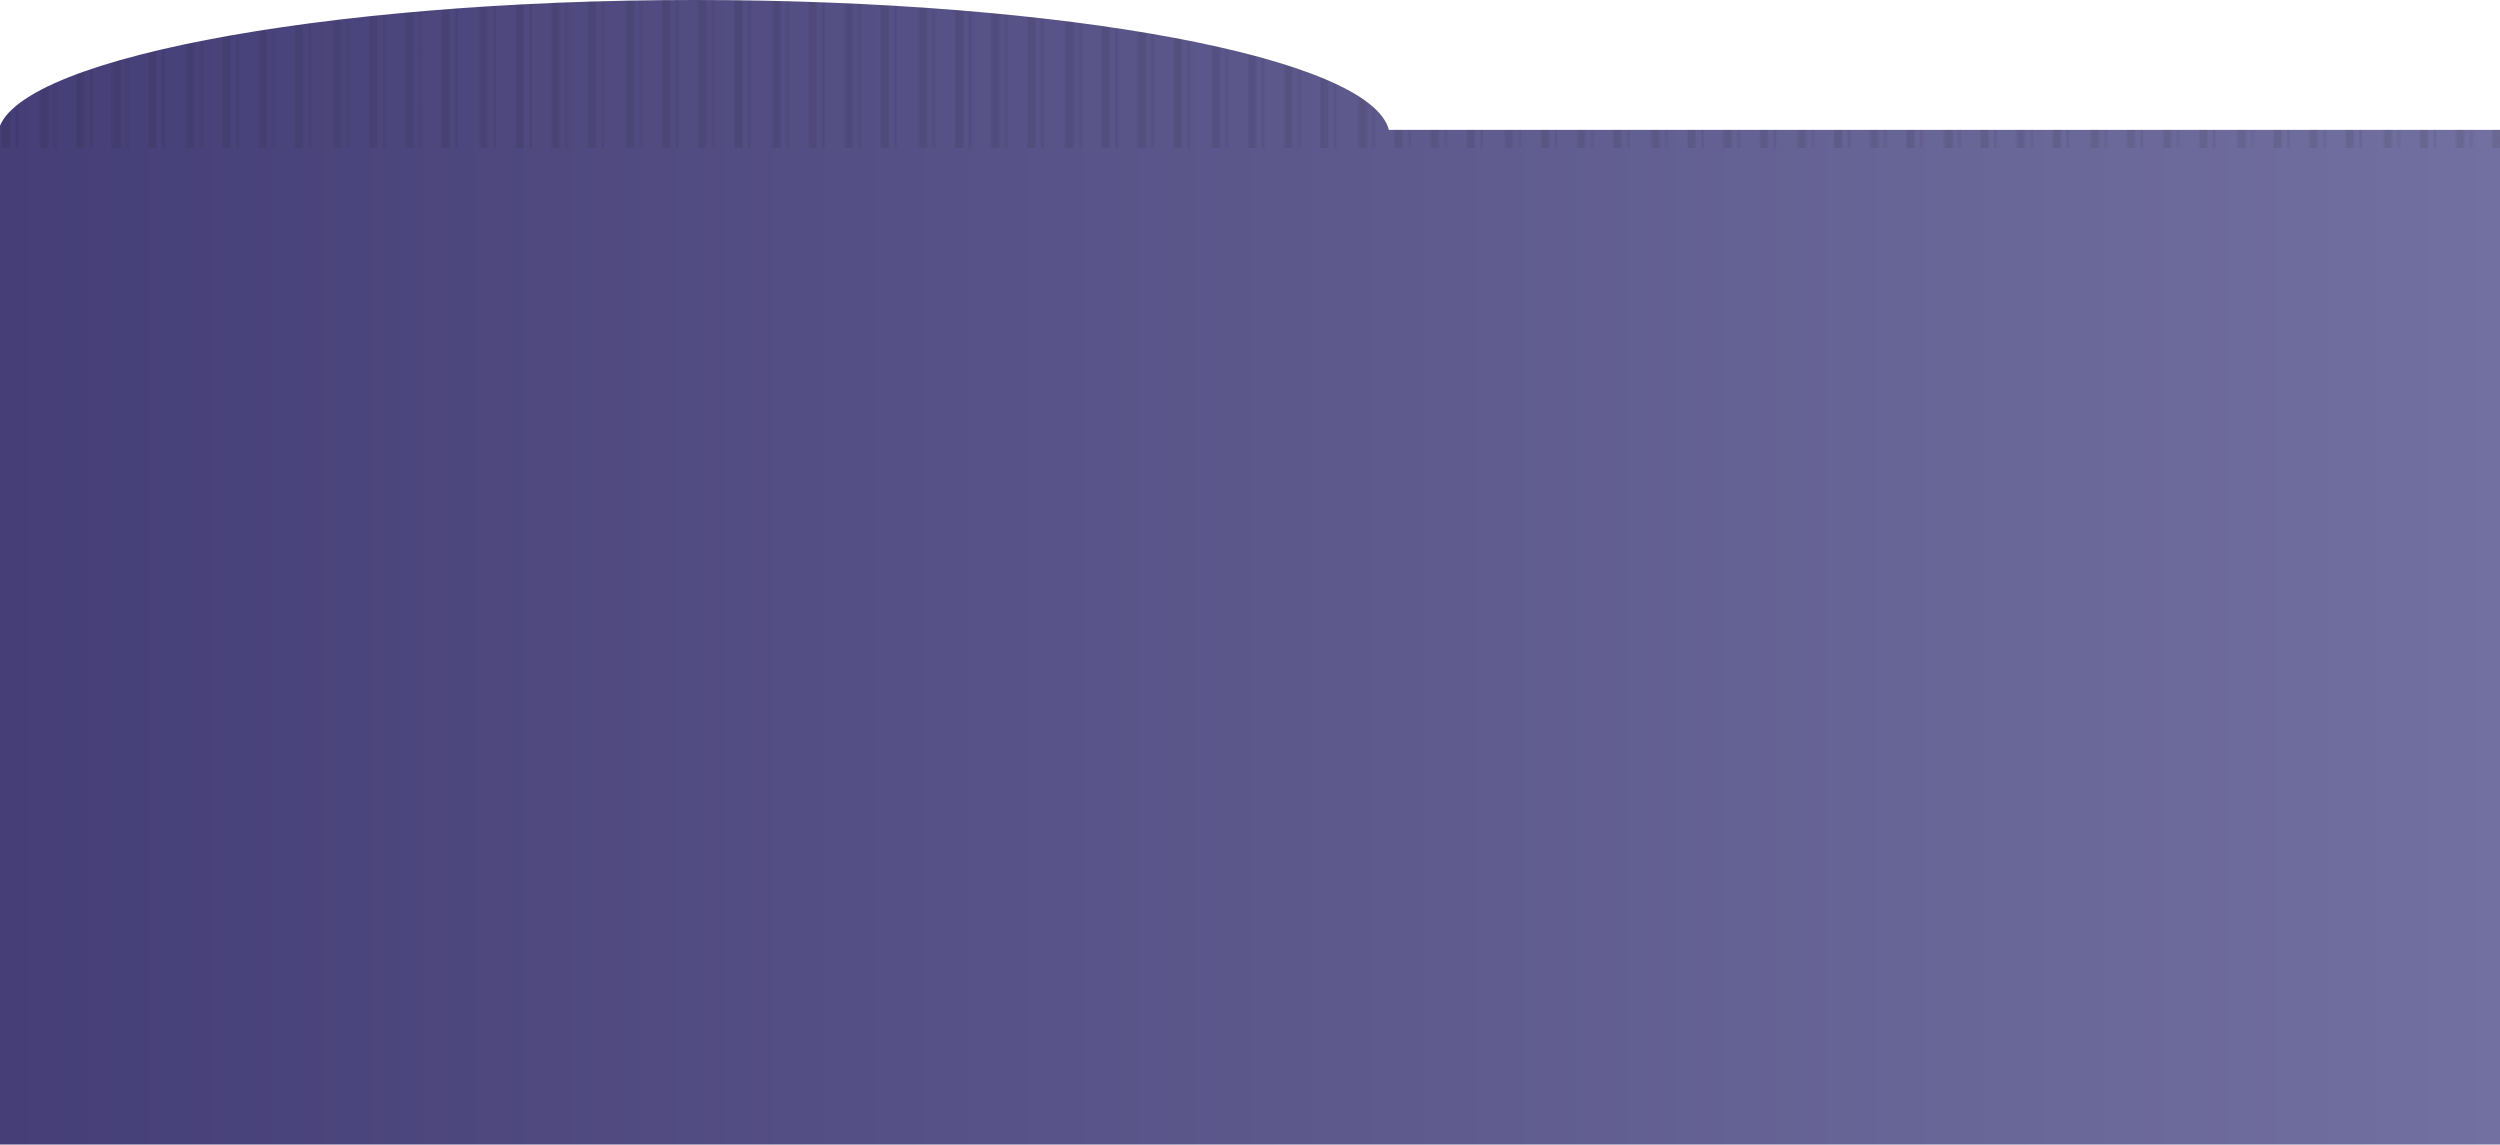 <?xml version="1.0" encoding="UTF-8"?>
<svg id="Layer_2" xmlns="http://www.w3.org/2000/svg" version="1.1" xmlns:xlink="http://www.w3.org/1999/xlink" viewBox="0 0 1280 586">
  <!-- Generator: Adobe Illustrator 29.3.1, SVG Export Plug-In . SVG Version: 2.1.0 Build 151)  -->
  <defs>
    <style>
      .st0, .st1, .st2 {
        fill: none;
      }

      .st3 {
        fill: url(#_名称未設定グラデーション);
      }

      .st4 {
        fill: url(#_罫線_6);
        isolation: isolate;
        opacity: .1;
      }

      .st1, .st2 {
        stroke: #231815;
      }

      .st2 {
        stroke-width: 4px;
      }
    </style>
    <linearGradient id="_名称未設定グラデーション" data-name="名称未設定グラデーション" x1="-1.2" y1="85" x2="1281.2" y2="85" gradientTransform="translate(0 378) scale(1 -1)" gradientUnits="userSpaceOnUse">
      <stop offset="0" stop-color="#453e77"/>
      <stop offset="1" stop-color="#7270a0"/>
    </linearGradient>
    <pattern id="_罫線_6" data-name=" 罫線 6" x="0" y="0" width="74.1" height="72" patternTransform="translate(-58.9 -32192) scale(1 -1)" patternUnits="userSpaceOnUse" viewBox="0 0 74.1 72">
      <g>
        <rect class="st0" width="74.1" height="72"/>
        <g>
          <rect class="st0" width="74.1" height="72"/>
          <g>
            <rect class="st0" width="74.1" height="72"/>
            <g>
              <rect class="st0" width="74.1" height="72"/>
              <line class="st2" x1="25" x2="25" y2="72"/>
              <line class="st2" x1="6.5" x2="6.5" y2="72"/>
              <line class="st2" x1="43.5" x2="43.5" y2="72"/>
              <line class="st2" x1="62" x2="62" y2="72"/>
              <line class="st1" x1="12.1" x2="12.1" y2="72"/>
              <line class="st1" x1="30.6" x2="30.6" y2="72"/>
              <line class="st1" x1="49.1" x2="49.1" y2="72"/>
              <line class="st1" x1="67.6" x2="67.6" y2="72"/>
            </g>
          </g>
        </g>
      </g>
    </pattern>
  </defs>
  <g id="Layer_2-2">
    <g id="bg">
      <path class="st3" d="M711.1,66.5C701.8,29.5,546,0,355.2,0S-1.2,31.3-1.2,70s.3,3.5,1,5.3v510.7h1281.3V66.5h-570Z"/>
      <path class="st4" d="M711.1,66.5C701.8,29.5,546,0,355.2,0S-1.2,31.3-1.2,70s.3,3.5,1,5.3v510.7h1281.3V66.5h-570Z"/>
    </g>
  </g>
</svg>